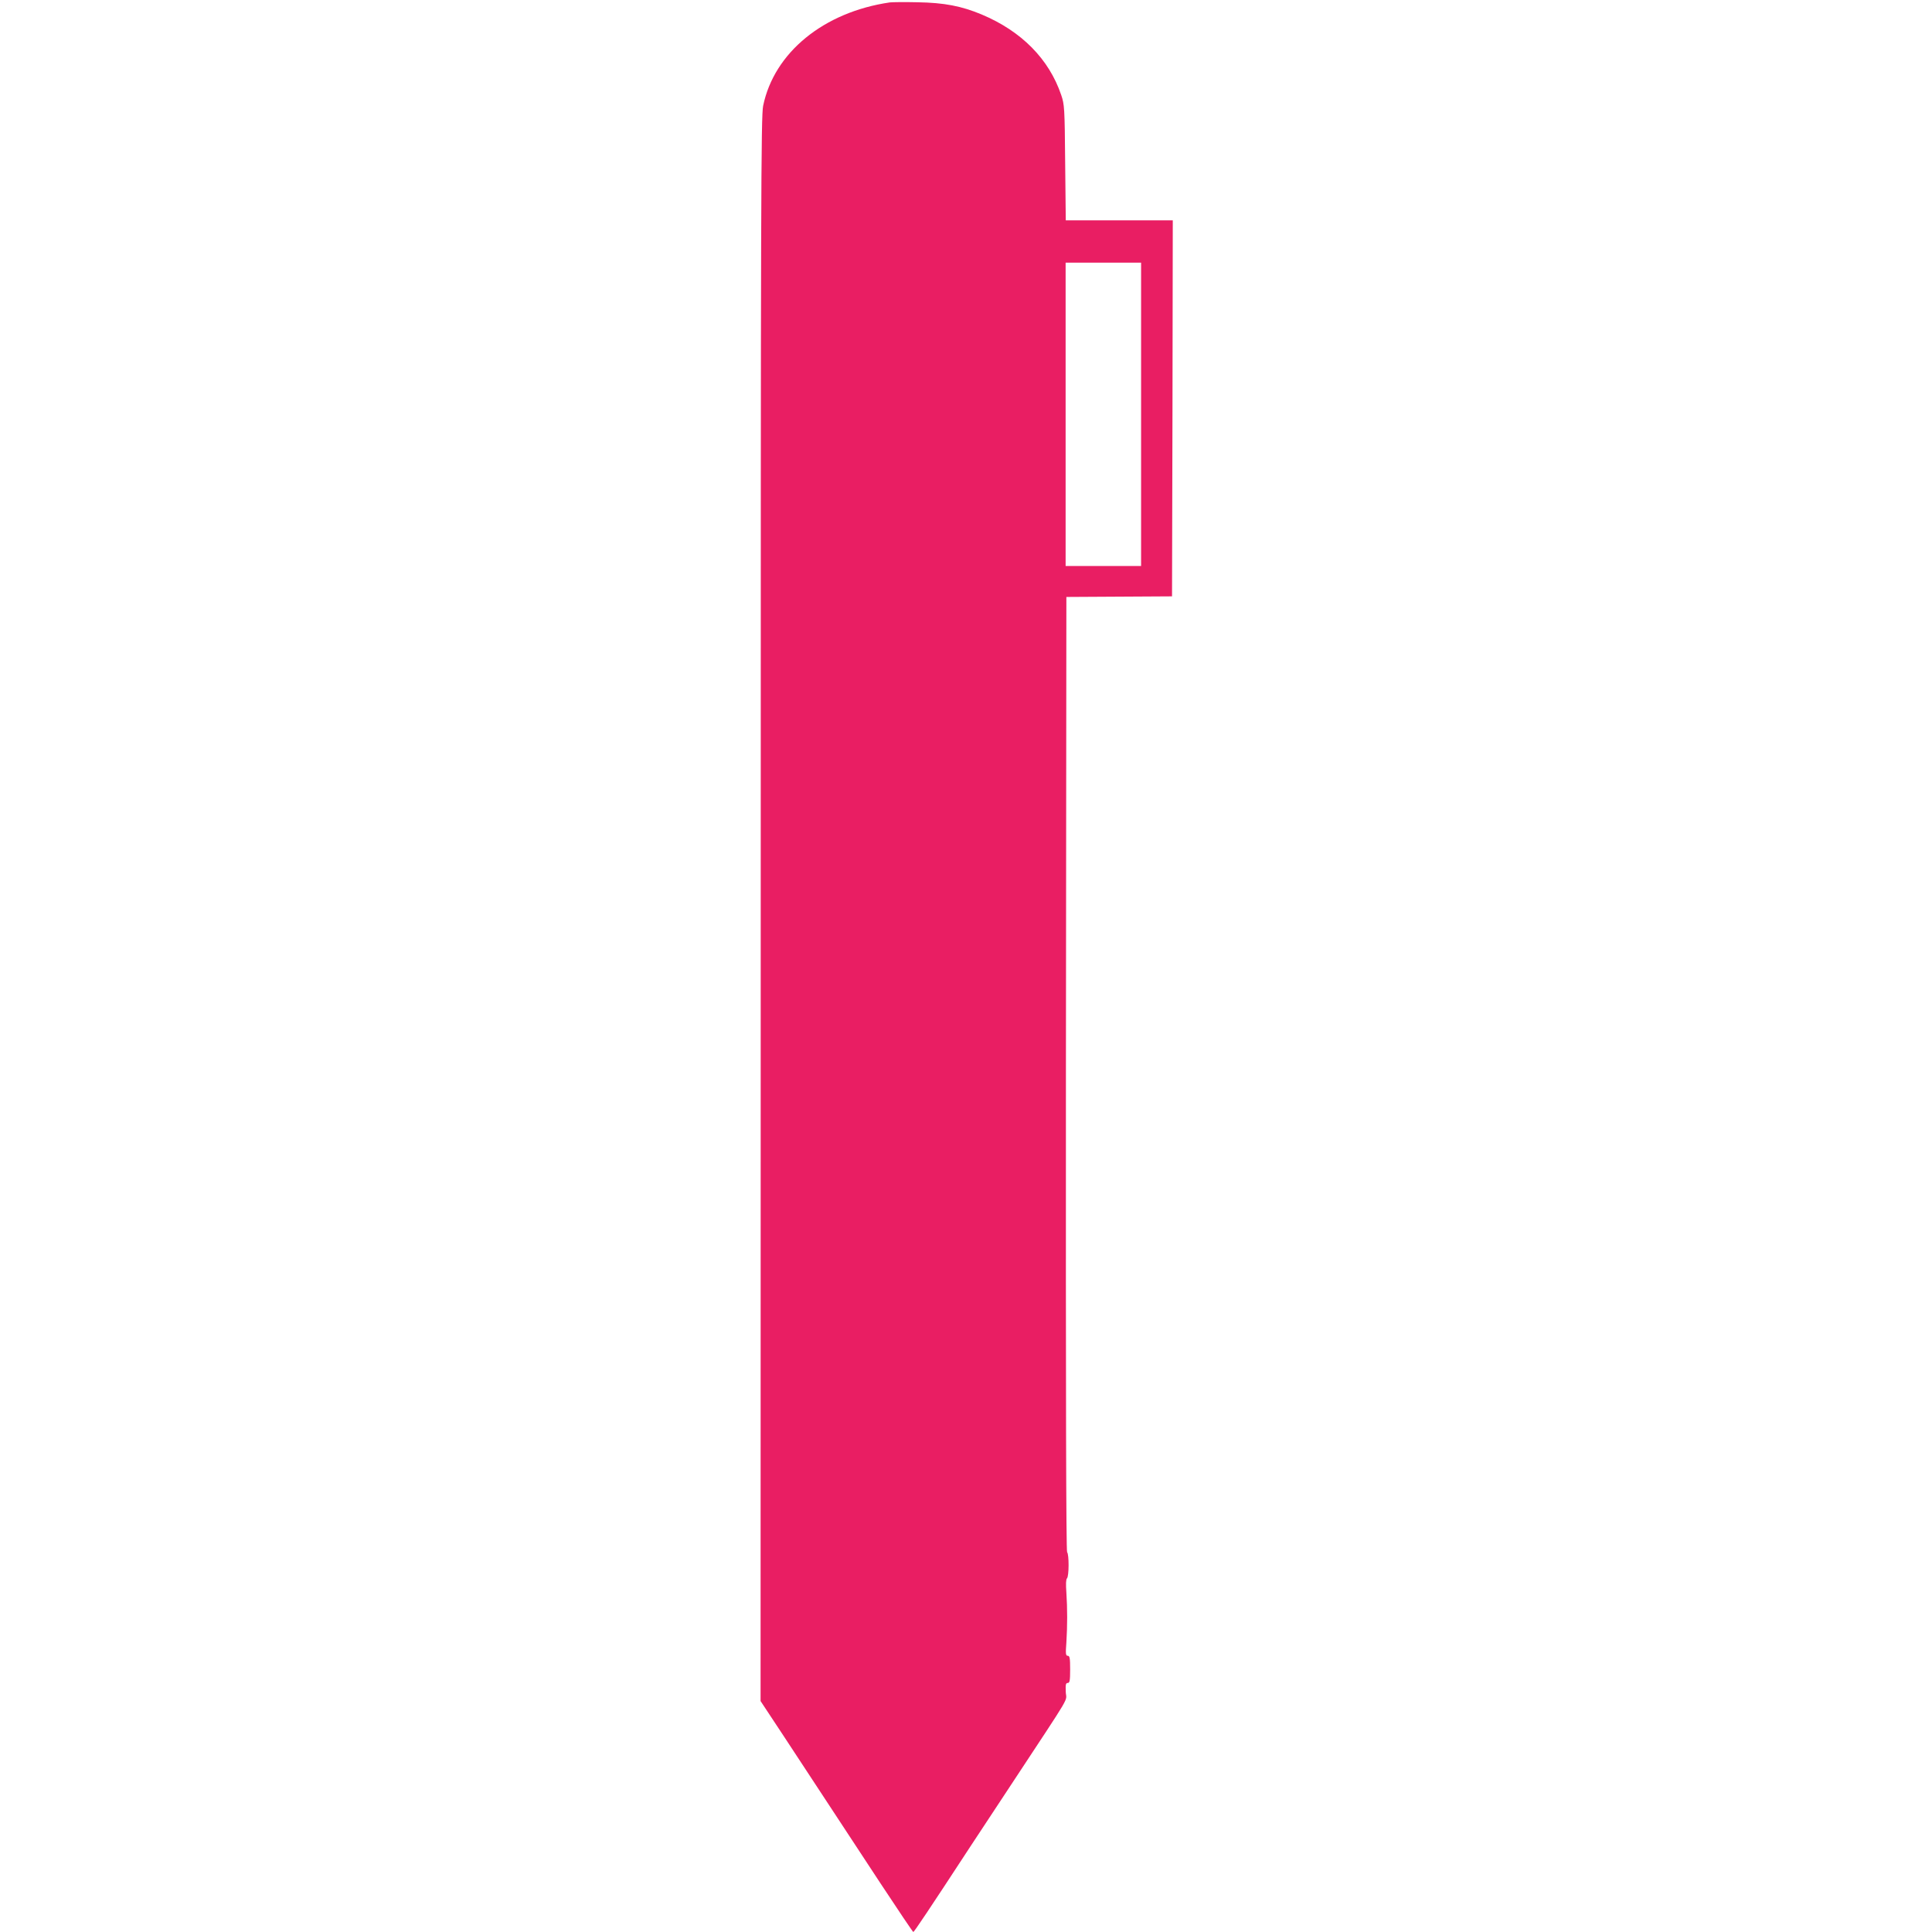<?xml version="1.0" standalone="no"?>
<!DOCTYPE svg PUBLIC "-//W3C//DTD SVG 20010904//EN"
 "http://www.w3.org/TR/2001/REC-SVG-20010904/DTD/svg10.dtd">
<svg version="1.0" xmlns="http://www.w3.org/2000/svg"
 width="1280pt" height="1280pt" viewBox="0 0 1280 1280"
 preserveAspectRatio="xMidYMid meet">
<g transform="translate(0,1280) scale(0.1,-0.1)"
fill="#e91e63" stroke="none">
<path d="M5895 12784 c-438 -64 -766 -332 -839 -685 -14 -68 -16 -605 -16
-5322 l-1 -5247 150 -227 c162 -246 317 -482 646 -983 116 -176 213 -320 216
-320 5 0 111 158 377 565 47 72 172 261 277 420 407 618 359 536 356 605 -2
49 0 60 13 60 13 0 16 15 16 90 0 75 -3 90 -16 90 -13 0 -15 12 -9 88 7 112 7
225 0 331 -4 54 -3 87 4 94 14 14 14 160 1 173 -7 7 -9 1070 -8 3170 l3 3159
350 2 350 2 3 1246 2 1245 -354 0 -355 0 -4 383 c-3 363 -5 385 -26 447 -81
239 -263 423 -527 534 -134 56 -248 78 -424 81 -85 2 -168 1 -185 -1z m1665
-2729 l0 -1005 -250 0 -250 0 0 1005 0 1005 250 0 250 0 0 -1005z"/>
</g>
</svg>
